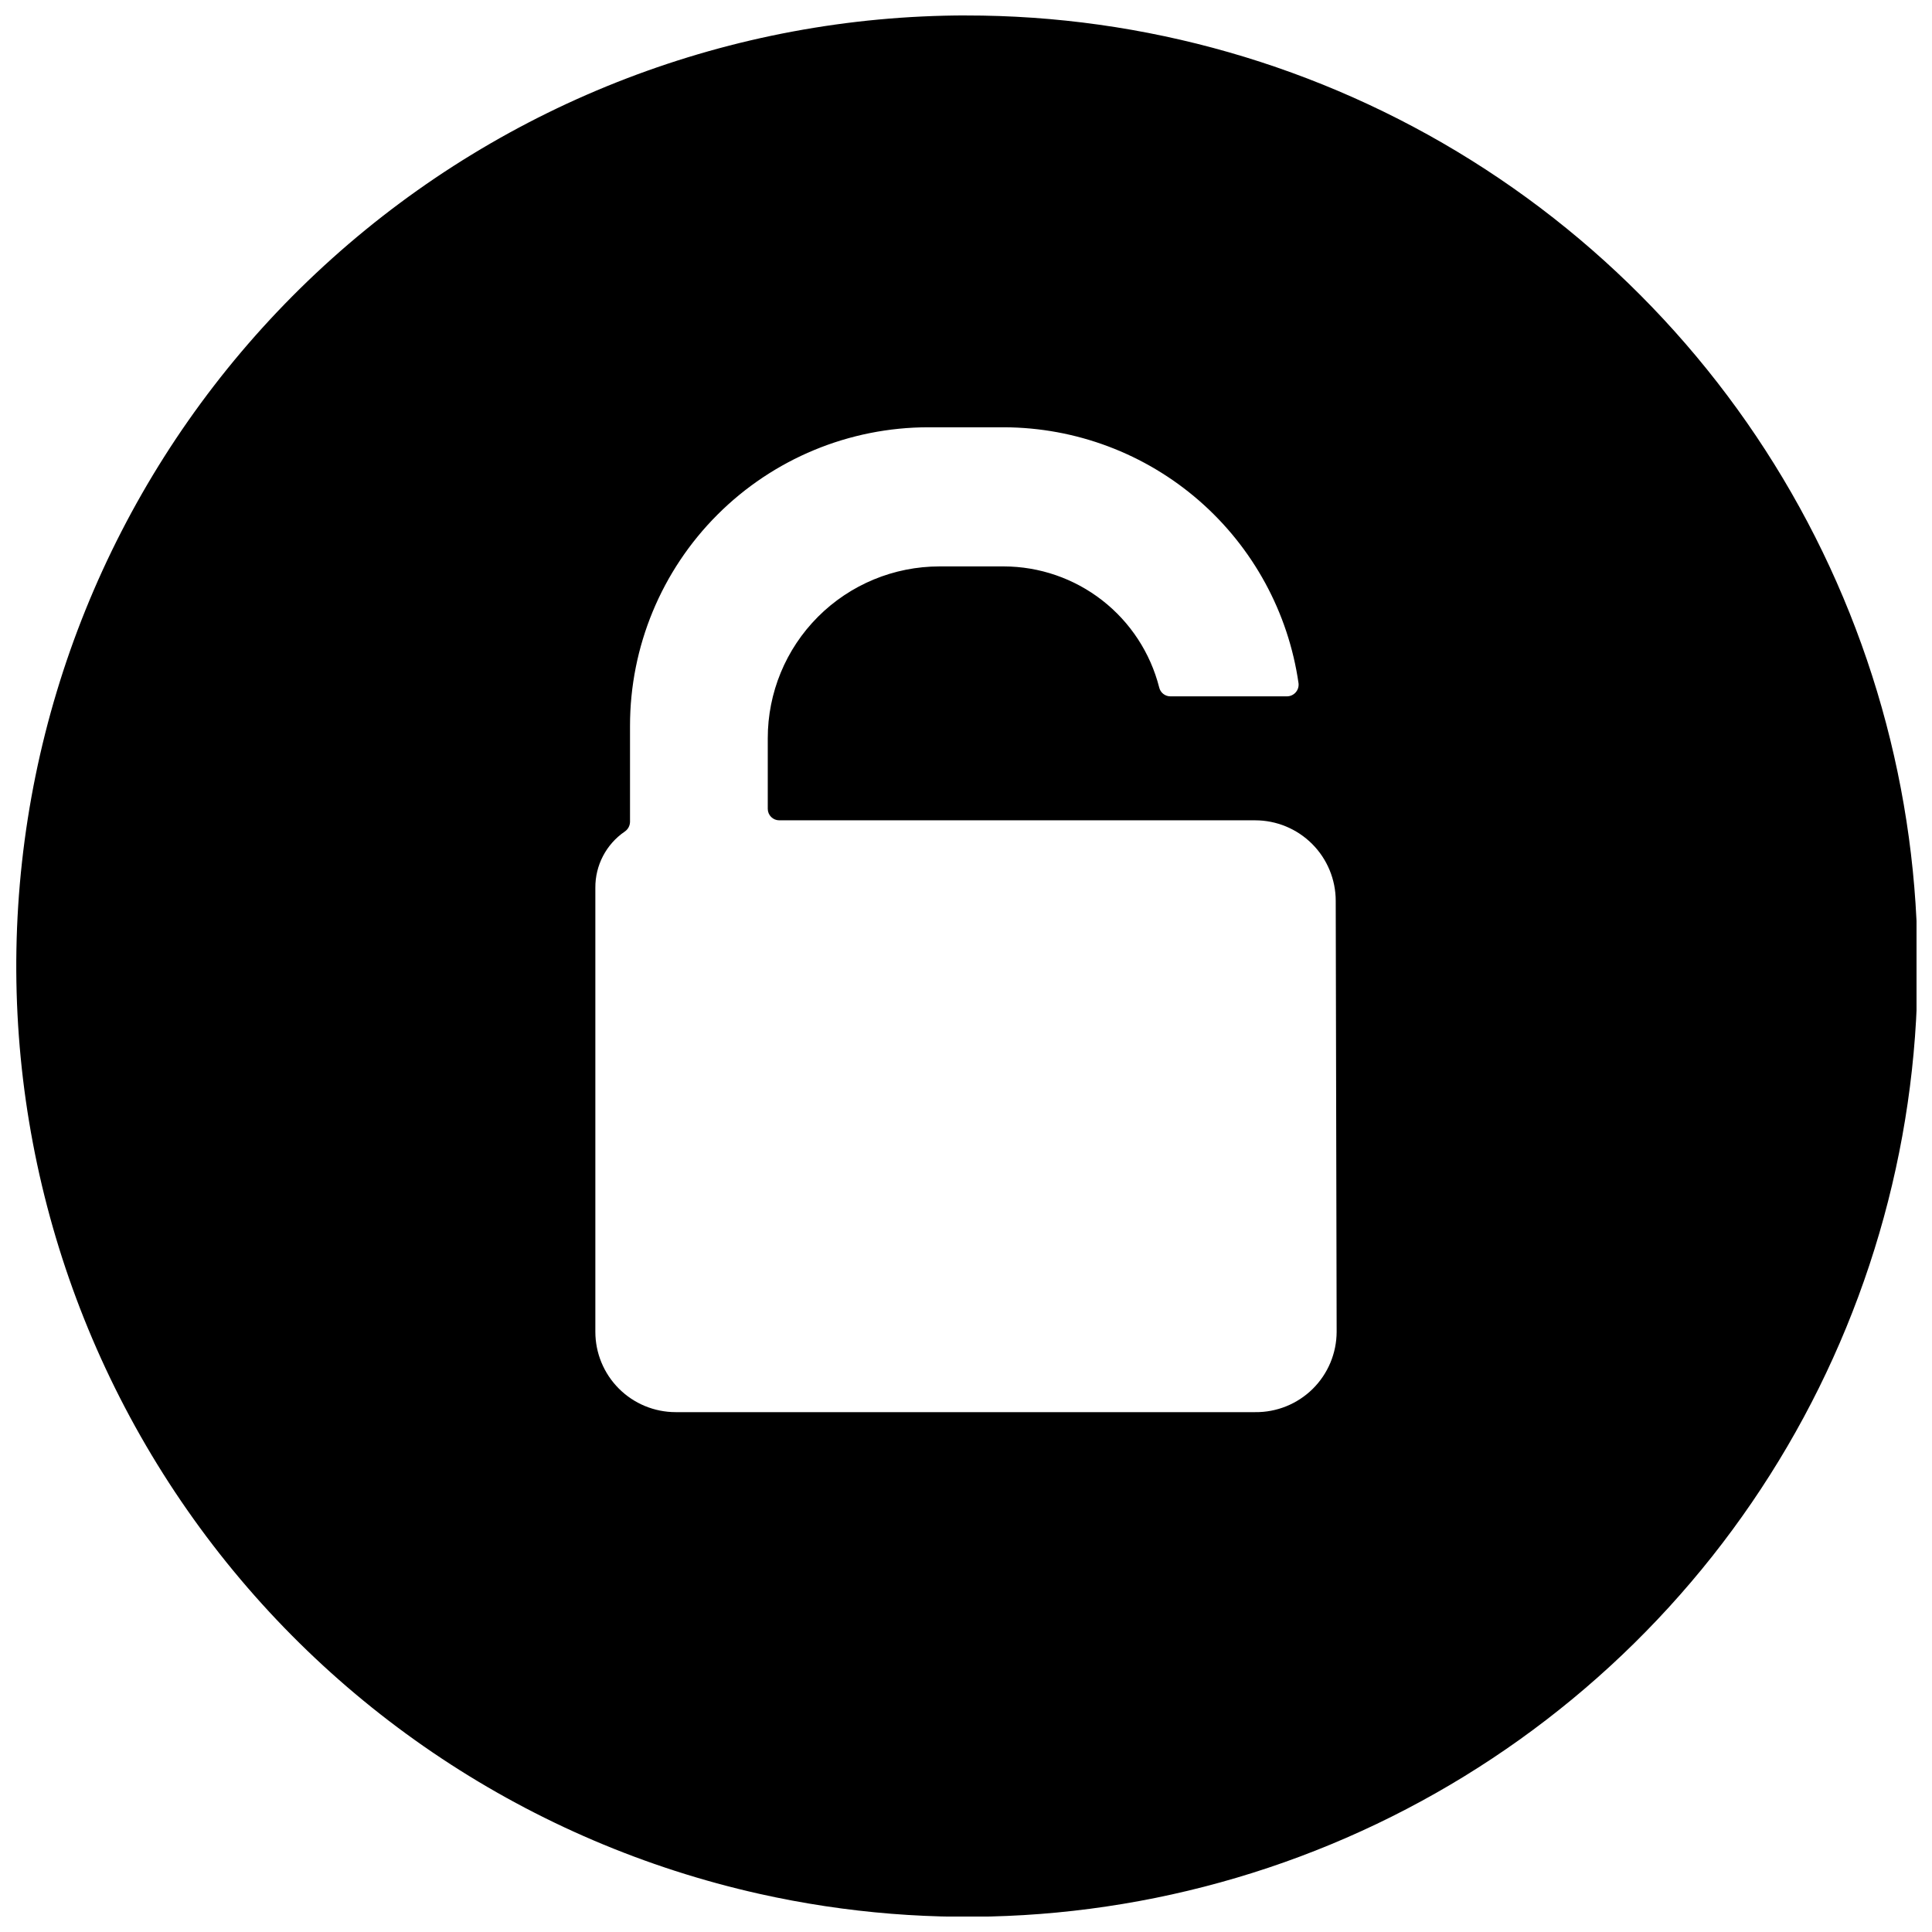 <?xml version="1.0" encoding="UTF-8"?>
<!-- Uploaded to: ICON Repo, www.svgrepo.com, Generator: ICON Repo Mixer Tools -->
<svg width="800px" height="800px" version="1.1" viewBox="144 144 512 512" xmlns="http://www.w3.org/2000/svg">
 <defs>
  <clipPath id="a">
   <path d="m148.09 148.09h503.81v503.81h-503.81z"/>
  </clipPath>
 </defs>
 <g clip-path="url(#a)">
  <path d="m399.97 148.09c-62 0.066-121.8 22.996-167.95 64.395-46.152 41.402-75.418 98.367-82.195 160-6.781 61.625 9.402 123.59 45.453 174.04 36.051 50.441 89.438 85.816 149.94 99.359 46.238 10.352 94.453 7.453 139.11-8.359 44.664-15.812 83.961-43.898 113.39-81.035 29.422-37.137 47.777-81.816 52.957-128.91 5.18-47.094-3.023-94.695-23.672-137.34-20.648-42.641-52.902-78.598-93.059-103.74-40.156-25.141-86.59-38.449-133.97-38.398zm98.254 348.85c-0.016 5.695-2.305 11.148-6.359 15.148-4.059 3.996-9.543 6.211-15.238 6.144h-153.56c-5.648 0-11.062-2.242-15.055-6.234-3.996-3.996-6.238-9.41-6.238-15.059v-117.66c-0.047-5.953 2.871-11.543 7.789-14.902 0.852-0.574 1.375-1.527 1.398-2.559v-25.488c0-20.977 8.332-41.094 23.164-55.926 14.832-14.836 34.949-23.168 55.926-23.168h20.078c18.977 0.07 37.293 6.961 51.613 19.414 14.316 12.453 23.68 29.641 26.383 48.422 0.105 0.887-0.176 1.77-0.77 2.434-0.594 0.664-1.445 1.043-2.336 1.035h-30.844c-1.426 0.008-2.668-0.98-2.981-2.371-2.336-9.16-7.648-17.277-15.105-23.082-7.457-5.805-16.633-8.965-26.082-8.98h-17.035c-12.082 0-23.664 4.801-32.203 13.348-8.535 8.547-13.32 20.141-13.305 32.219v18.68c0 0.805 0.32 1.578 0.891 2.148 0.57 0.57 1.344 0.891 2.148 0.891h126.12c5.664 0 11.094 2.25 15.102 6.258 4.004 4.004 6.254 9.434 6.254 15.098z"/>
 </g>
</svg>
